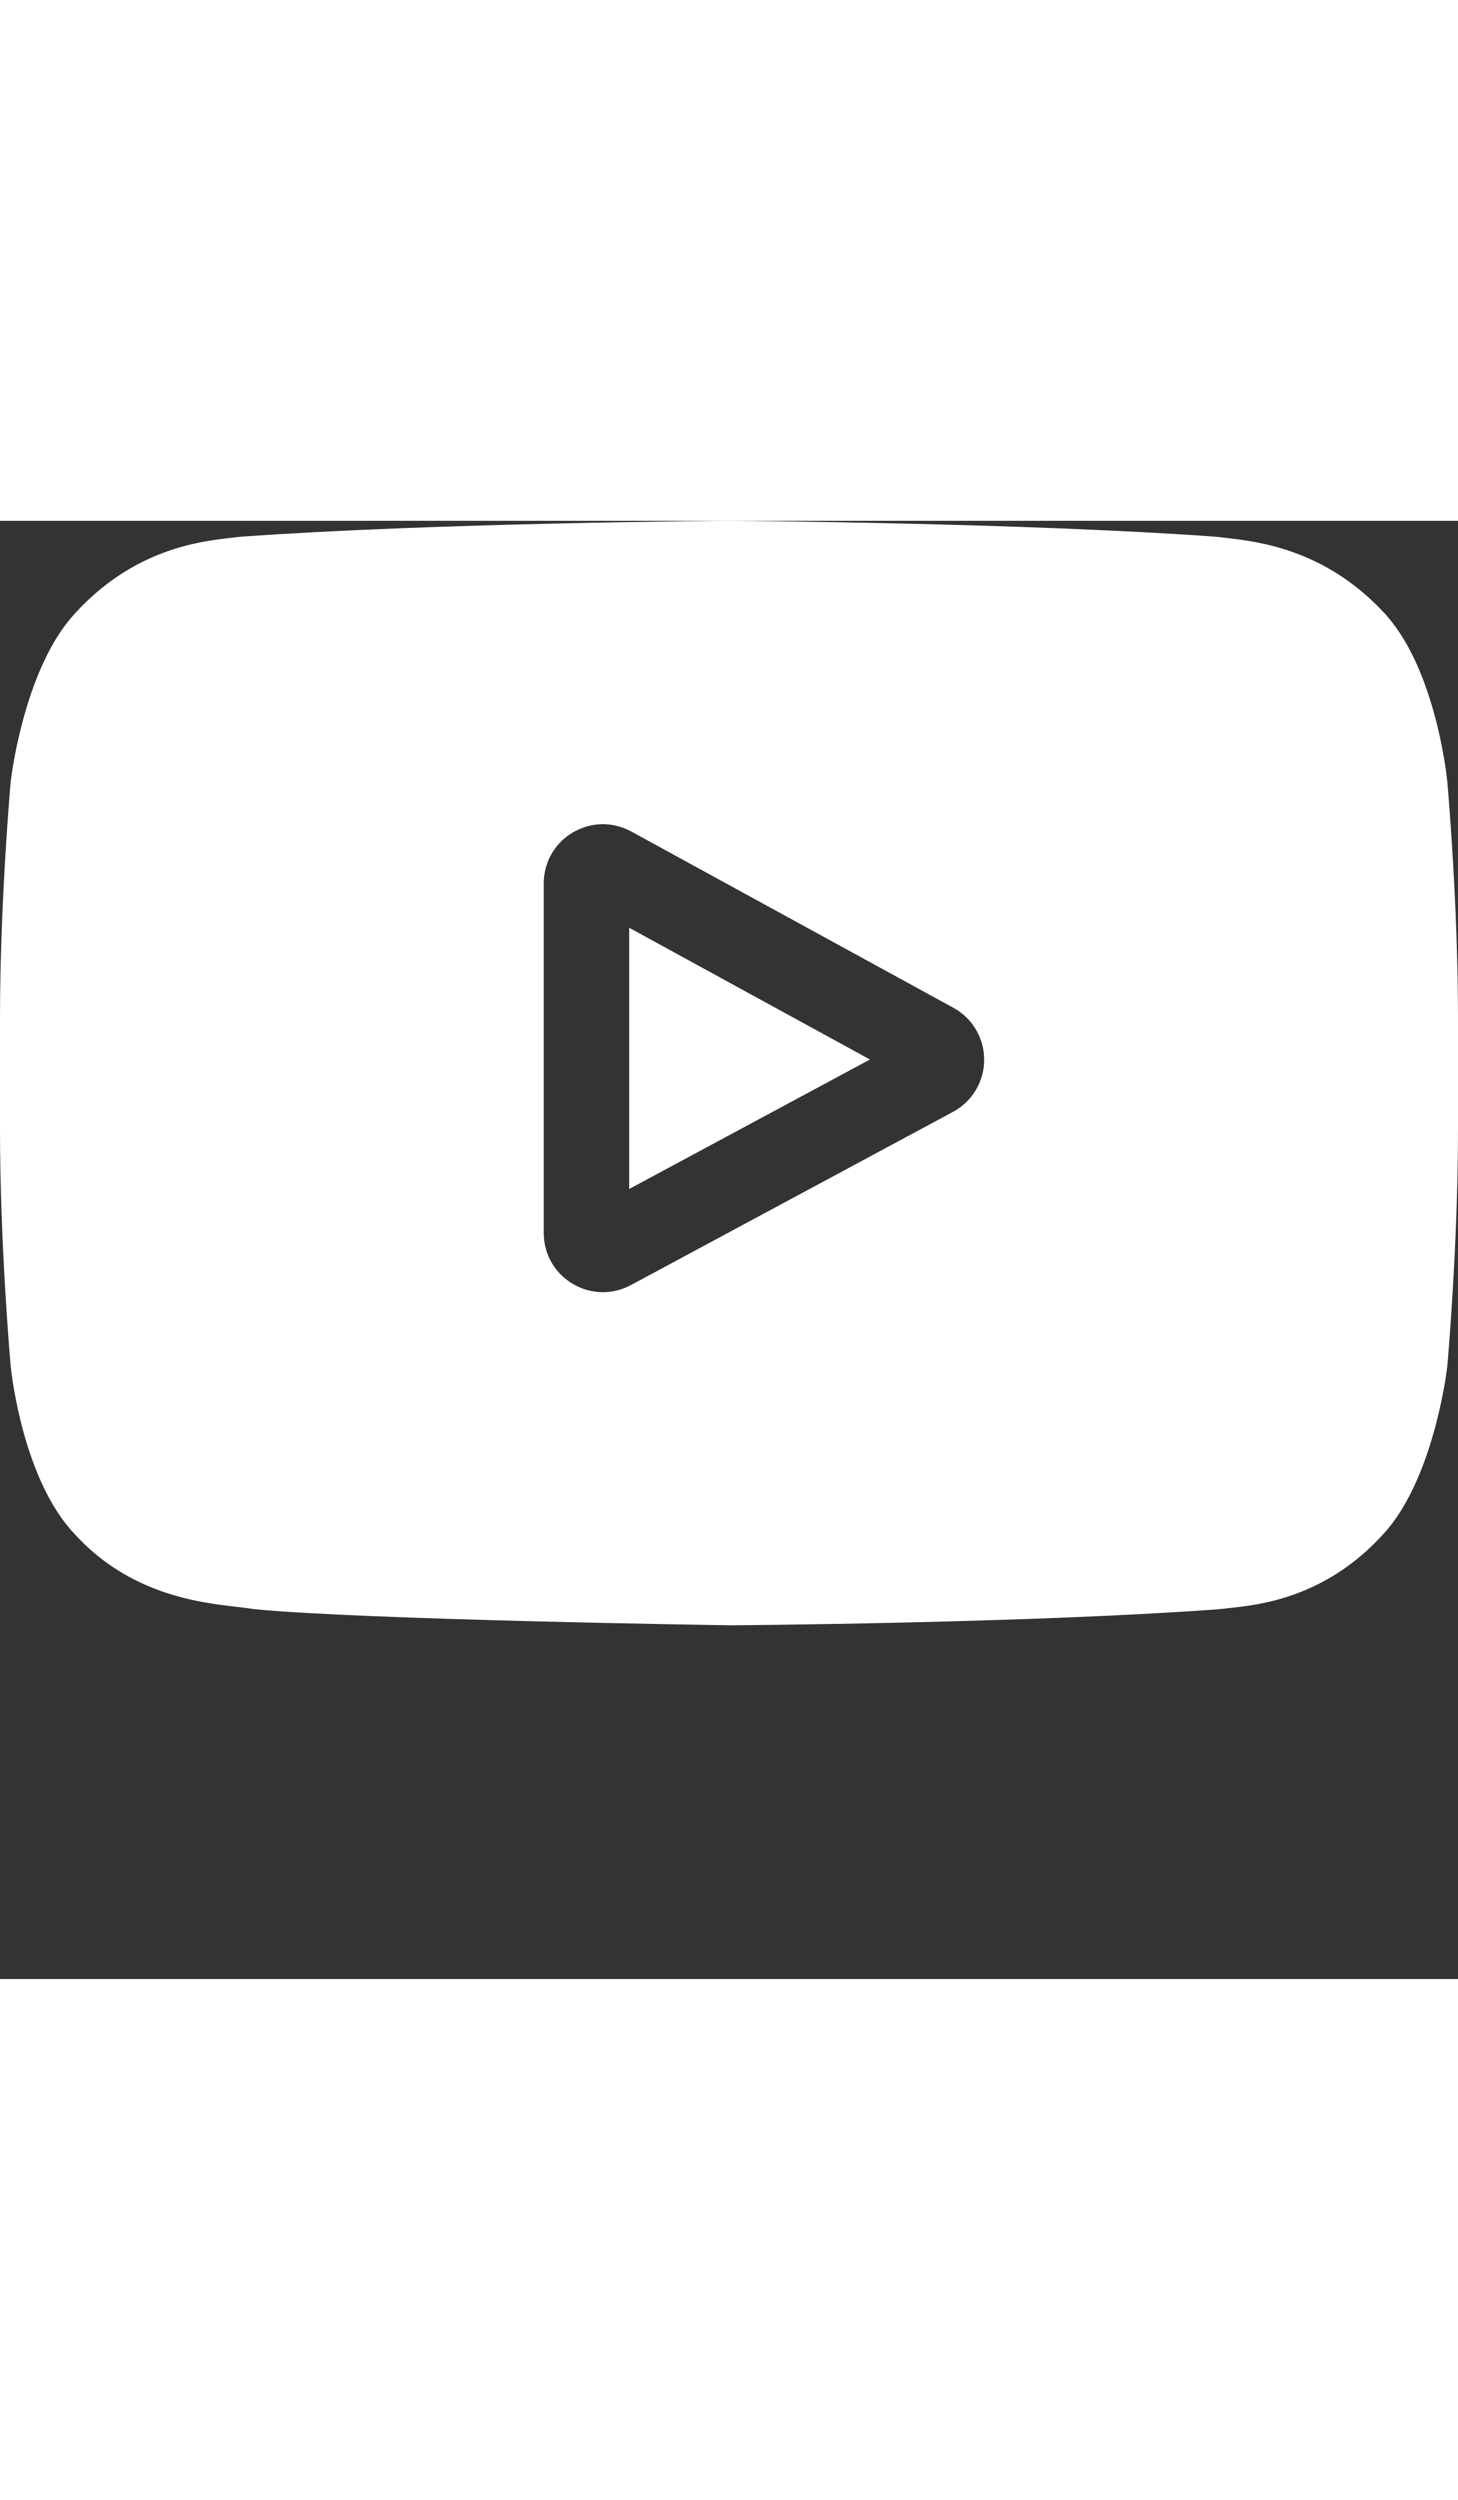 <?xml version="1.0"?>
<svg xmlns="http://www.w3.org/2000/svg" xmlns:xlink="http://www.w3.org/1999/xlink" xmlns:svgjs="http://svgjs.com/svgjs" version="1.1" width="21" height="36" x="0" y="0" viewBox="0 0 512.001 512" style="enable-background:new 0 0 512 512" xml:space="preserve" class=""><rect x="0" y="0" width="512.001" height="512" fill="#333333" stroke="none"/><g><path xmlns="http://www.w3.org/2000/svg" d="m220.949 234.609 84.539-45.461-84.539-46.258zm0 0" fill="#ffffff" data-original="#000000" style="" class=""/><path xmlns="http://www.w3.org/2000/svg" d="m508.234 91.527-.023-.234c-.434-4.121-4.75-40.781-22.57-59.422-20.598-21.93-43.949-24.594-55.18-25.871-.93-.109-1.781-.203-2.543-.305l-.895-.094c-67.688-4.922-169.91-5.594-170.934-5.602h-.18c-1.023.008-103.246.68-171.543 5.602l-.902.094c-.727.098-1.527.188-2.398.289-11.102 1.281-34.203 3.949-54.859 26.668-16.973 18.449-21.879 54.32-22.383 58.352l-.059.523c-.152 1.715-3.766 42.539-3.766 83.523v38.312c0 40.984 3.613 81.809 3.766 83.523l.027.262c.434 4.051 4.746 40.035 22.484 58.688 19.367 21.199 43.855 24 57.027 25.508 2.082.238 3.879.445 5.098.66l1.184.16c39.082 3.723 161.617 5.555 166.812 5.629l.156.004.152-.004c1.027-.004 103.246-.676 170.934-5.602l.895-.09c.852-.113 1.812-.215 2.867-.324 11.043-1.172 34.016-3.605 54.391-26.016 16.973-18.449 21.879-54.32 22.383-58.352l.059-.523c.152-1.715 3.766-42.539 3.766-83.523v-38.312c0-40.984-3.613-81.805-3.766-83.523zm-173.559 115.992-113.113 60.824c-3.105 1.672-6.48 2.504-9.848 2.504-3.676 0-7.344-.992-10.652-2.965-6.336-3.789-10.117-10.457-10.117-17.836v-122.719c0-7.414 3.805-14.094 10.18-17.875 6.375-3.777 14.066-3.914 20.57-.355l113.113 61.895c6.691 3.66 10.832 10.676 10.805 18.305-.027 7.625-4.219 14.609-10.938 18.223zm0 0" fill="#ffffff" data-original="#000000" style="" class=""/></g></svg>
